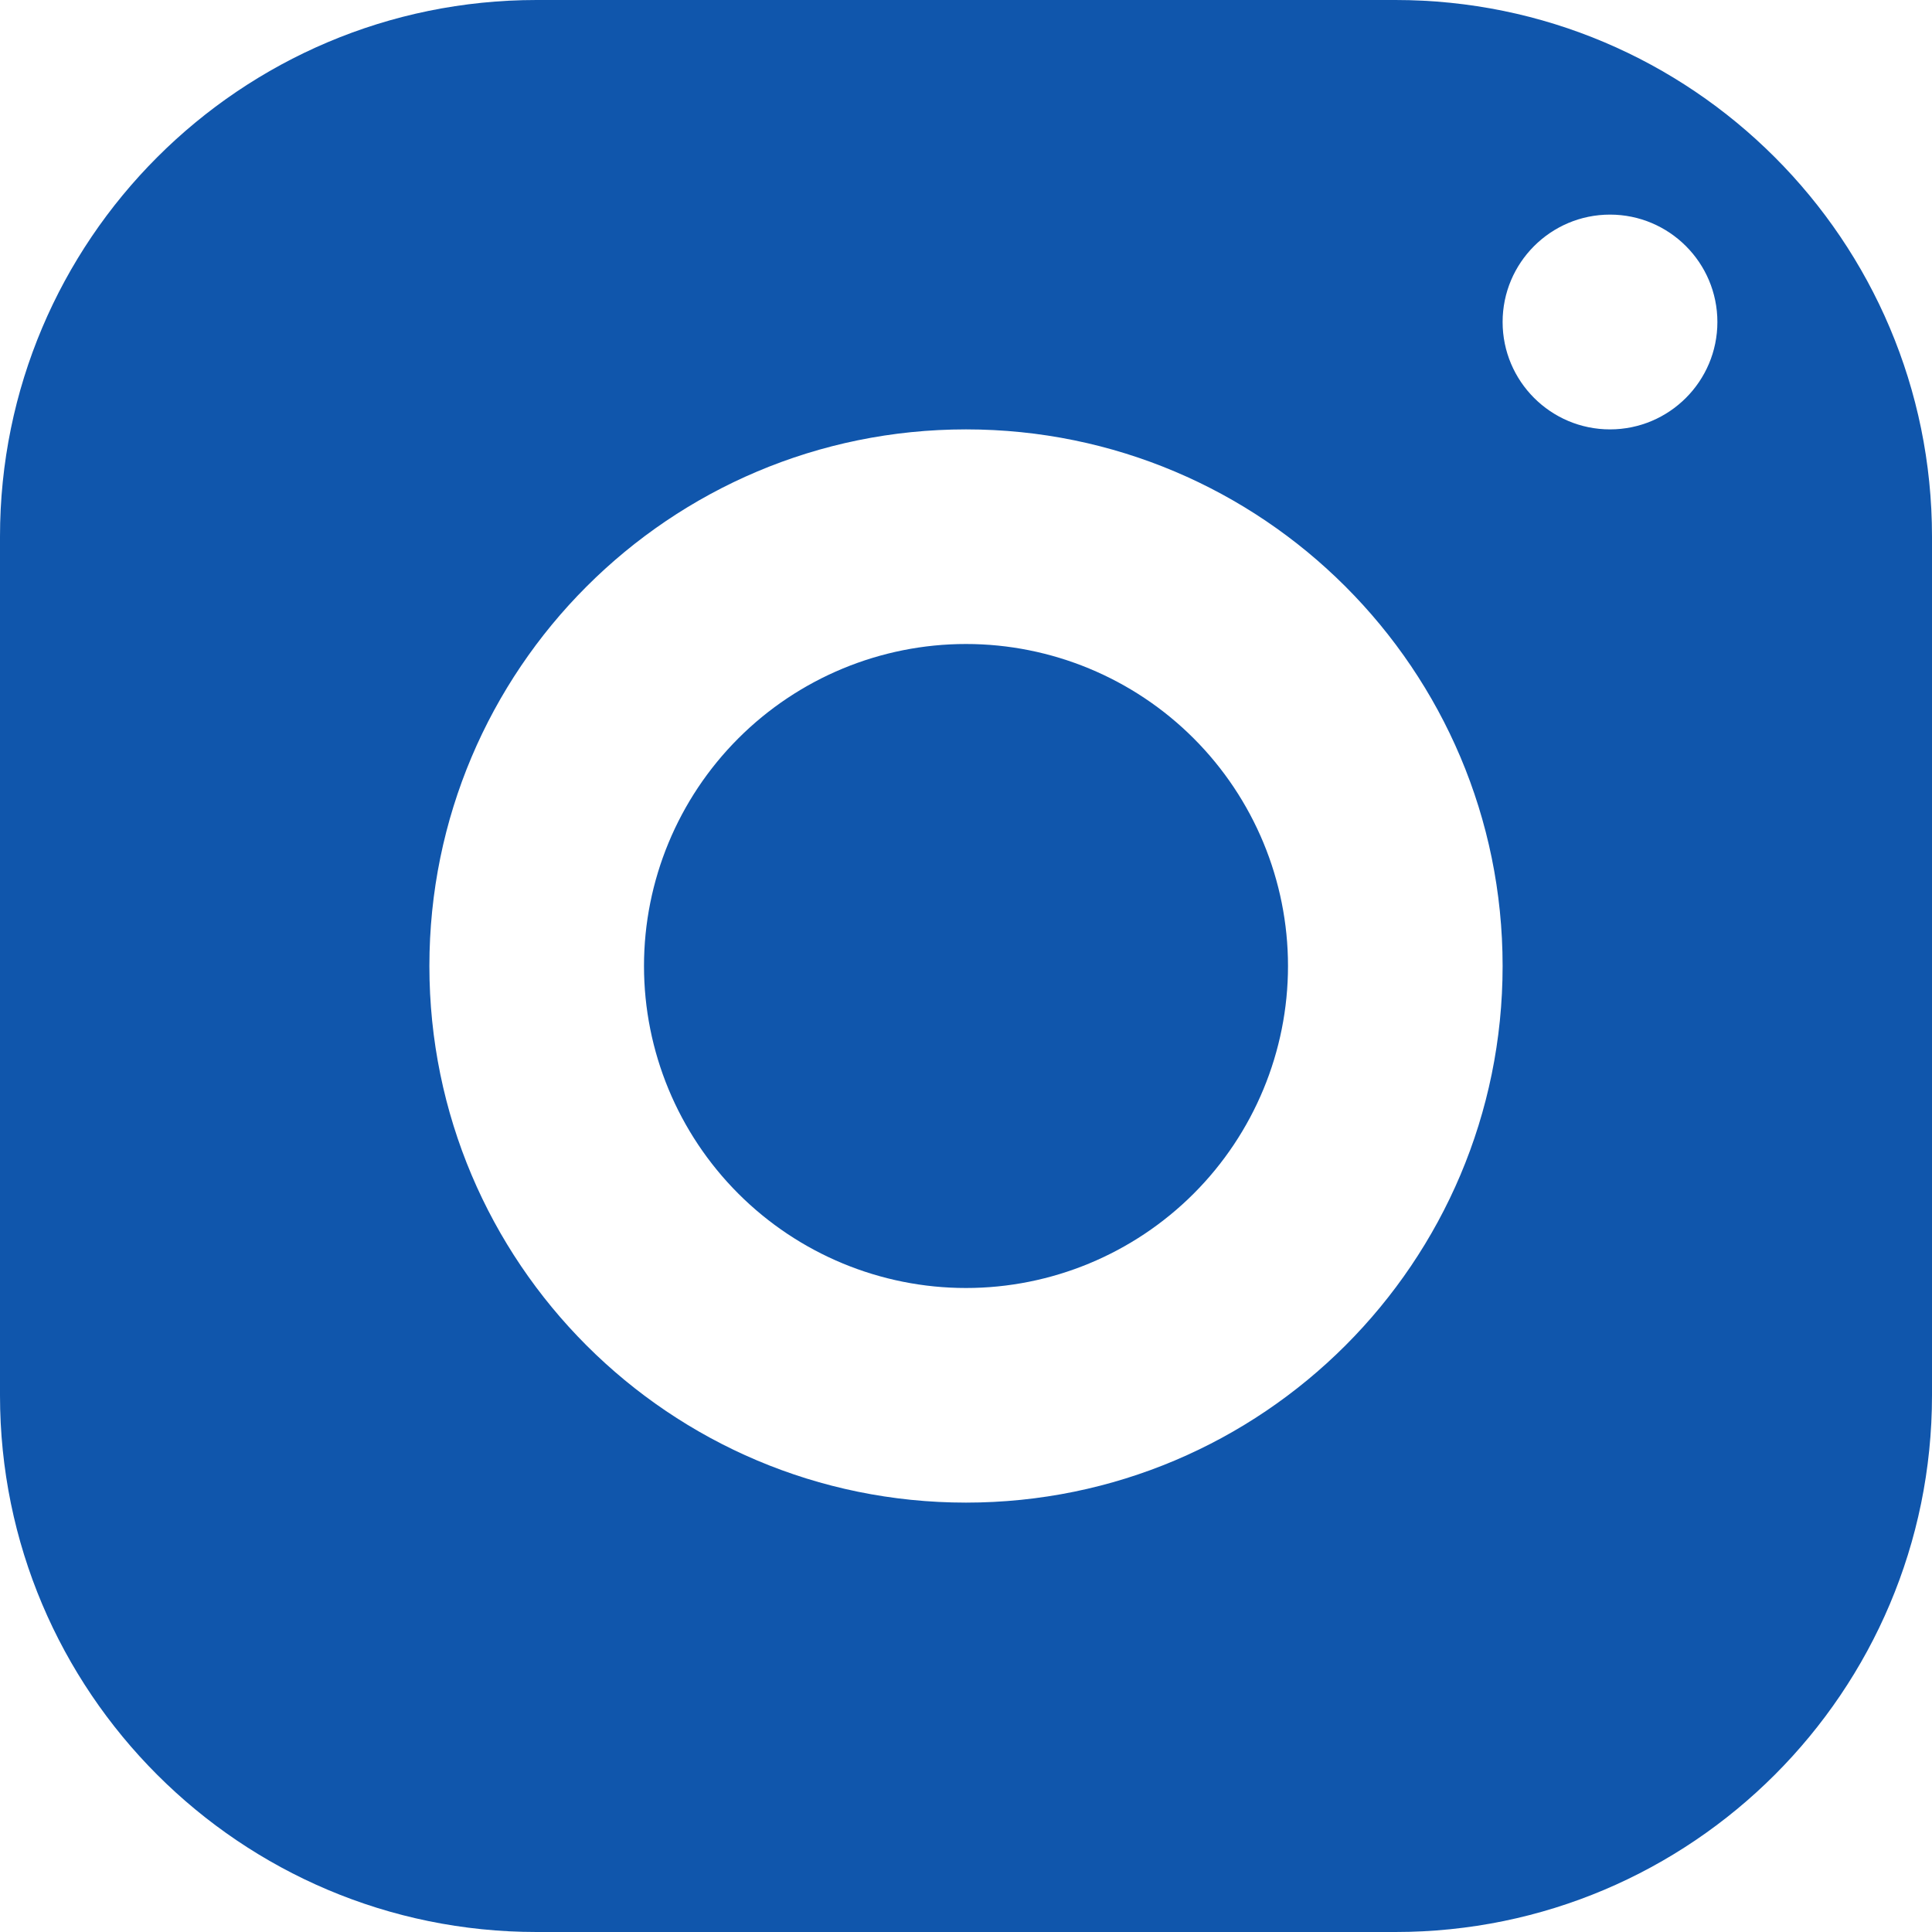 <svg width="16" height="16" viewBox="0 0 12 12" fill="none" xmlns="http://www.w3.org/2000/svg">
<path d="M3.333 0C1.493 0 0 1.493 0 3.333V8.667C0 10.507 1.493 12 3.333 12H8.667C10.507 12 12 10.507 12 8.667V3.333C12 1.493 10.507 0 8.667 0H3.333ZM10 1.333C10.368 1.333 10.667 1.632 10.667 2C10.667 2.368 10.368 2.667 10 2.667C9.632 2.667 9.333 2.368 9.333 2C9.333 1.632 9.632 1.333 10 1.333ZM6 2.667C7.841 2.667 9.333 4.159 9.333 6C9.333 7.841 7.841 9.333 6 9.333C4.159 9.333 2.667 7.841 2.667 6C2.667 4.159 4.159 2.667 6 2.667ZM6 4C5.47 4 4.961 4.211 4.586 4.586C4.211 4.961 4 5.47 4 6C4 6.53 4.211 7.039 4.586 7.414C4.961 7.789 5.47 8 6 8C6.53 8 7.039 7.789 7.414 7.414C7.789 7.039 8 6.53 8 6C8 5.47 7.789 4.961 7.414 4.586C7.039 4.211 6.53 4 6 4Z" fill="#1056AC"/>
</svg>
